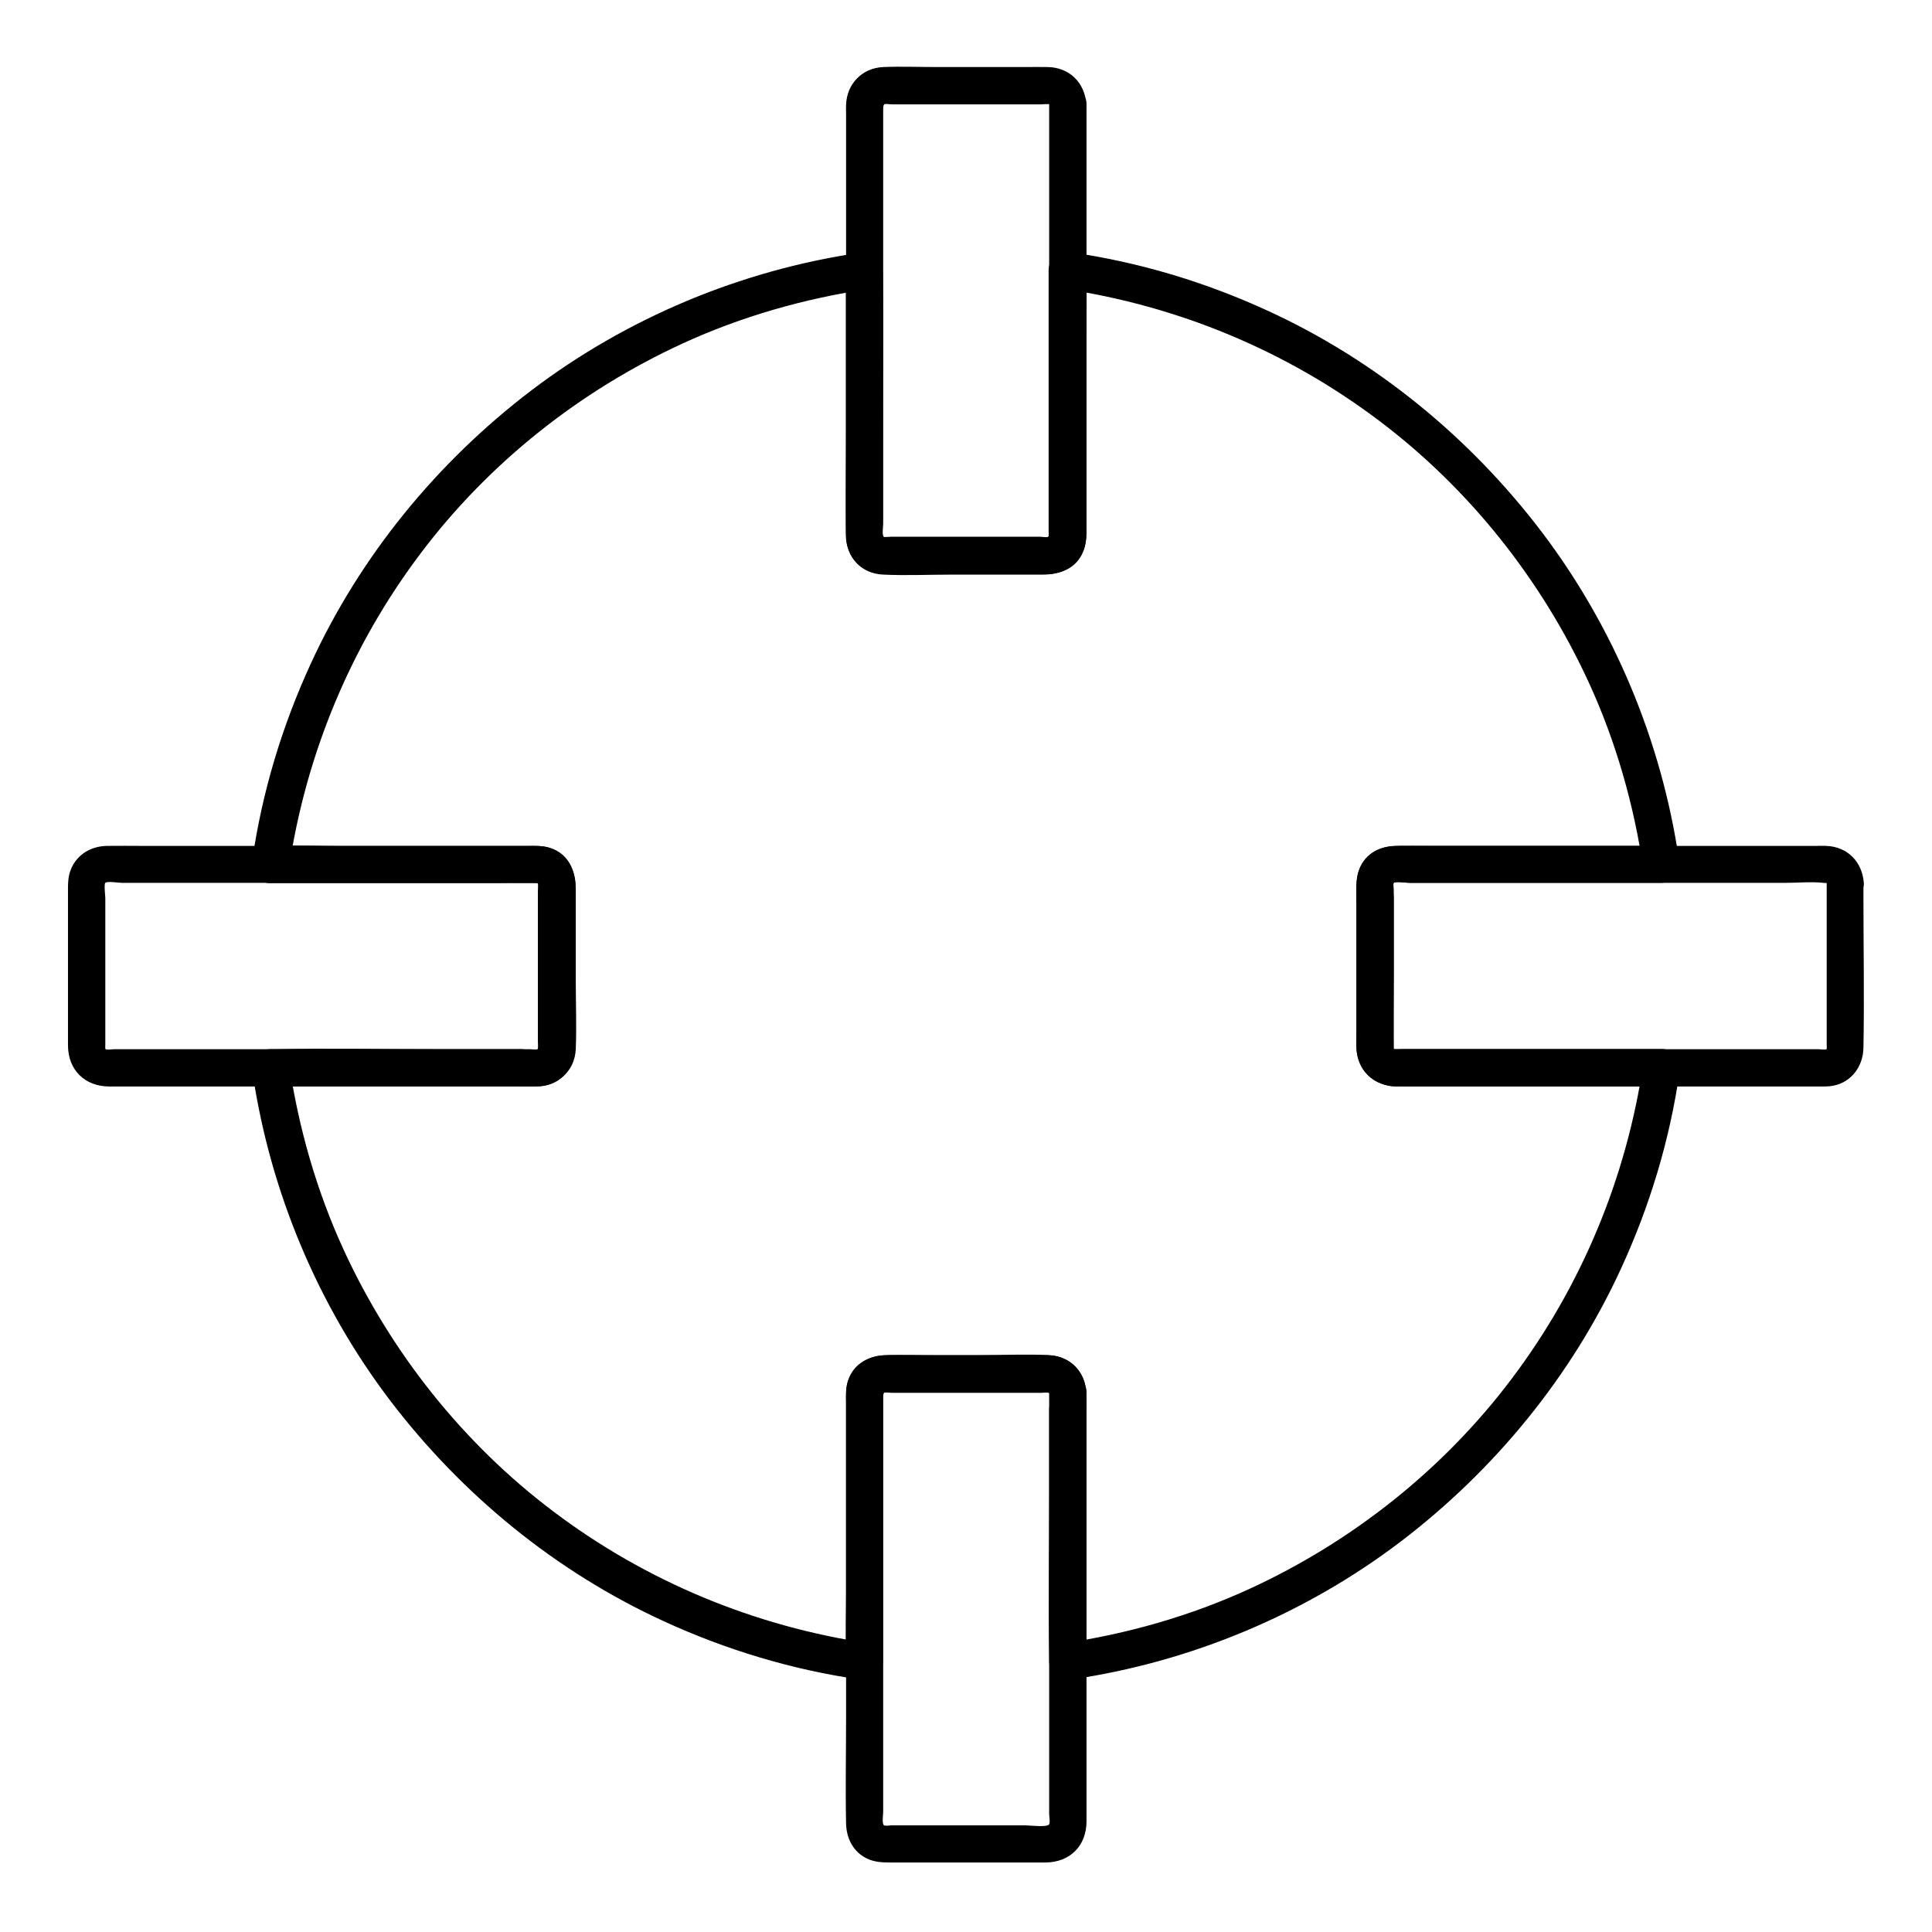 <?xml version="1.0" encoding="UTF-8"?>
<!-- Uploaded to: ICON Repo, www.svgrepo.com, Generator: ICON Repo Mixer Tools -->
<svg fill="#000000" width="800px" height="800px" version="1.1" viewBox="144 144 512 512" xmlns="http://www.w3.org/2000/svg">
 <g>
  <path d="m513.36 431.88h62.043 8.855c-1.574-2.066-3.148-4.133-4.723-6.25-4.477 30.453-16.434 59.285-34.98 83.836-18.055 23.961-42.215 43.098-69.422 55.598-15.645 7.184-32.422 11.957-49.496 14.465 2.066 1.574 4.133 3.148 6.25 4.723v-40.297-24.648c0-1.969 0.051-3.887 0-5.856-0.098-5.707-4.082-10.035-9.84-10.332-6.102-0.297-12.25 0-18.352 0h-24.059c-4.723 0-9.199 1.77-10.875 6.641-0.688 1.918-0.543 3.938-0.543 5.902v21.352 28.141c0 6.004-0.195 12.055 0 18.105v0.984c2.066-1.574 4.133-3.148 6.25-4.723-30.453-4.477-59.285-16.434-83.836-34.98-23.961-18.055-43.098-42.215-55.598-69.422-7.184-15.645-11.957-32.422-14.465-49.496-1.574 2.066-3.148 4.133-4.723 6.25h40.098 24.453c1.969 0 3.887 0.051 5.856 0 5.656-0.098 10.086-4.082 10.332-9.84 0.246-6.102 0-12.25 0-18.352v-23.961c0-4.773-1.723-9.297-6.641-10.973-1.918-0.641-3.836-0.543-5.805-0.543h-21.059-28.387c-5.953 0-12.004-0.297-18.008 0h-0.887c1.574 2.066 3.148 4.133 4.723 6.25 4.477-30.453 16.434-59.285 34.98-83.836 18.055-23.961 42.215-43.098 69.422-55.598 15.645-7.184 32.422-11.957 49.496-14.465-2.066-1.574-4.133-3.148-6.25-4.723v40.195 24.207c0 1.918-0.051 3.836 0 5.758 0.098 5.656 4.082 10.035 9.84 10.281 6.102 0.297 12.25 0 18.352 0h23.961c4.527 0 8.809-1.477 10.727-6.051 0.887-2.117 0.836-4.231 0.836-6.445v-21.105-27.898c0-6.004 0.195-12.055 0-18.055v-0.934c-2.066 1.574-4.133 3.148-6.25 4.723 30.453 4.477 59.285 16.434 83.836 34.98 23.961 18.055 43.098 42.215 55.598 69.422 7.184 15.645 11.957 32.422 14.465 49.496 1.574-2.066 3.148-4.133 4.723-6.25h-55.449-12.25c-3.938 0-7.676 0.051-10.629 3.344-3 3.394-2.461 7.871-2.461 12.055v16.727 17.809c0 1.277-0.051 2.559 0 3.836 0.297 5.625 4.332 9.562 9.891 9.953 2.656 0.195 4.922-2.41 4.922-4.922 0-2.805-2.262-4.723-4.922-4.922-0.195 0 0-19.484 0-20.812v-16.09-5.363c0-0.297-0.195-1.574 0-1.82 0.344-0.395 3.297 0 3.789 0h11.855 33.406 21.797c3.492 0 5.215-3.148 4.723-6.25-4.625-31.34-17.219-61.5-36.359-86.738-19.039-25.043-43.938-45.461-72.57-58.598-16.48-7.578-33.898-12.84-51.855-15.449-3.102-0.441-6.25 1.23-6.25 4.723v37.738 24.453 7.035c0 0.395 0.148 1.18-0.098 1.379-0.297 0.246-1.672 0-2.016 0h-4.133-12.348-23.273c-0.395 0-1.918 0.195-2.117-0.051-0.492-0.543 0-3.543 0-4.231v-21.746c0-14.562 0.246-29.125 0-43.641v-0.836c0-3.492-3.148-5.215-6.25-4.723-31.34 4.625-61.5 17.219-86.738 36.359-25.043 19.039-45.461 43.938-58.598 72.57-7.578 16.48-12.84 33.898-15.449 51.855-0.441 3.102 1.23 6.25 4.723 6.25h37.934 24.453 7.086c0.441 0 1.277-0.148 1.477 0.098 0.195 0.297 0 1.672 0 2.016v4.133 12.348 23.273c0 0.441 0.195 1.918-0.098 2.117-0.59 0.492-3.59 0-4.328 0h-21.797c-14.613 0-29.227-0.246-43.836 0h-0.836c-3.492 0-5.215 3.148-4.723 6.25 4.625 31.34 17.219 61.5 36.359 86.738 19.039 25.043 43.938 45.461 72.57 58.598 16.48 7.578 33.898 12.84 51.855 15.449 3.102 0.441 6.25-1.23 6.25-4.723v-38.082-24.5-7.133c0-0.395-0.148-1.328 0.098-1.523 0.246-0.246 1.723 0 2.066 0h4.133 12.348 23.418c0.492 0 1.77-0.195 2.016 0.098 0.492 0.641 0 3.543 0 4.281v21.992c0 14.66-0.246 29.324 0 43.984v0.836c0 3.492 3.148 5.215 6.25 4.723 31.34-4.625 61.5-17.219 86.738-36.359 25.043-19.039 45.461-43.938 58.598-72.57 7.578-16.48 12.84-33.898 15.449-51.855 0.441-3.102-1.23-6.25-4.723-6.25h-62.043-8.855c-6.445 0.051-6.445 9.891-0.098 9.891z"/>
  <path d="m422.04 171.61v66.668 39.359 5.656c0 0.641 0.297 2.215 0 2.754-0.492 0.887-5.066 0.297-6.25 0.297h-22.289-9.938-3.394c-0.395 0-1.523 0.195-1.871 0-0.641-0.395-0.246-2.707-0.246-3.59v-13.43-85.461-10.922c0-1.969 0.543-1.277 2.609-1.277h39.262c0.102-0.055 2.07-0.105 2.117-0.055 0.195 2.656 2.117 4.922 4.922 4.922 2.508 0 5.117-2.262 4.922-4.922-0.395-5.707-4.477-9.742-10.234-9.84-2.066-0.051-4.133 0-6.199 0h-23.074c-4.773 0-9.594-0.195-14.316 0-5.559 0.246-9.645 4.43-9.84 9.988-0.051 0.887 0 1.77 0 2.656v34.785 48.562c0 9.398-0.195 18.793 0 28.141 0.098 3.887 1.871 7.43 5.461 9.199 2.312 1.133 4.676 1.082 7.133 1.082h21.254 18.895c6.543 0 10.973-4.379 10.973-10.922v-30.801-48.707-32.473-1.672c-0.055-6.348-9.895-6.348-9.895 0z"/>
  <path d="m422.04 513.01v66.668 39.359 5.656c0 0.641 0.297 2.215 0 2.754-0.492 0.887-5.066 0.297-6.25 0.297h-22.289-9.938-3.394c-0.395 0-1.523 0.195-1.871 0-0.641-0.395-0.246-2.707-0.246-3.59v-13.43-85.461-10.922c0-1.969 0.543-1.277 2.609-1.277h39.262c0.102-0.055 2.07-0.055 2.117-0.055 0.195 2.656 2.117 4.922 4.922 4.922 2.508 0 5.117-2.262 4.922-4.922-0.395-5.707-4.477-9.742-10.234-9.84-2.066-0.051-4.133 0-6.199 0h-23.074c-4.773 0-9.594-0.195-14.316 0-5.559 0.246-9.645 4.43-9.84 9.988-0.051 0.887 0 1.77 0 2.656v34.785 48.562c0 9.398-0.195 18.793 0 28.141 0.098 3.887 1.871 7.43 5.461 9.199 2.312 1.133 4.676 1.082 7.133 1.082h21.254 18.895c6.543 0 10.973-4.379 10.973-10.922v-30.801-48.707-32.473-1.672c-0.055-6.297-9.895-6.348-9.895 0z"/>
  <path d="m286.64 378.01v35.523 7.379c0 0.297 0.098 0.984-0.051 1.133-0.297 0.246-1.82 0-2.164 0h-4.871-83.688-16.629-4.969c-0.395 0-1.969 0.246-2.262 0-0.195-0.148-0.098-0.789-0.098-1.133v-6.988-22.289-9.691c0-0.543-0.395-3.59 0-3.984 0.492-0.492 3.641 0 4.328 0h35.078 46.25 18.301c3.199 0 6.594-0.344 9.84 0 0.098 0.051 0.934 0 0.934 0.051 0.195 2.656 2.117 4.922 4.922 4.922 2.508 0 5.117-2.262 4.922-4.922-0.395-5.609-4.328-9.645-9.988-9.84-0.887-0.051-1.82 0-2.707 0h-13.629-46.051-42.41c-3.148 0-6.297-0.051-9.398 0-4.133 0.098-7.773 2.164-9.445 6.051-0.934 2.164-0.836 4.379-0.836 6.691v40.098c0 6.543 4.477 10.922 10.973 10.922h11.266 43.984 44.625 12.102c0.738 0 1.523 0 2.262-0.051 5.512-0.441 9.102-4.969 9.152-10.281 0.246-13.188 0-26.371 0-39.559v-3.984c0.098-6.394-9.742-6.394-9.742-0.047z"/>
  <path d="m628.09 378.01v35.523 7.379c0 0.297 0.098 0.984-0.051 1.133-0.297 0.246-1.82 0-2.164 0h-4.871-83.688-16.629-4.969c-0.395 0-1.969 0.246-2.262 0-0.195-0.148-0.098-0.789-0.098-1.133v-6.988-22.289-9.691c0-0.543-0.395-3.59 0-3.984 0.492-0.492 3.641 0 4.328 0h35.078 46.25 18.301c3.199 0 6.594-0.344 9.84 0 0.098 0.051 0.934 0 0.934 0.051 0.195 2.656 2.117 4.922 4.922 4.922 2.508 0 5.117-2.262 4.922-4.922-0.395-5.609-4.328-9.645-9.988-9.84-0.887-0.051-1.82 0-2.707 0h-13.629-46.051-42.41c-3.148 0-6.297-0.051-9.398 0-4.133 0.098-7.773 2.164-9.445 6.051-0.934 2.164-0.836 4.379-0.836 6.691v40.098c0 6.543 4.477 10.922 10.973 10.922h11.266 43.984 44.625 12.102c0.738 0 1.523 0 2.262-0.051 5.512-0.441 9.102-4.969 9.152-10.281 0.246-13.188 0-26.371 0-39.559v-3.984c0.098-6.394-9.742-6.394-9.742-0.047z"/>
 </g>
</svg>